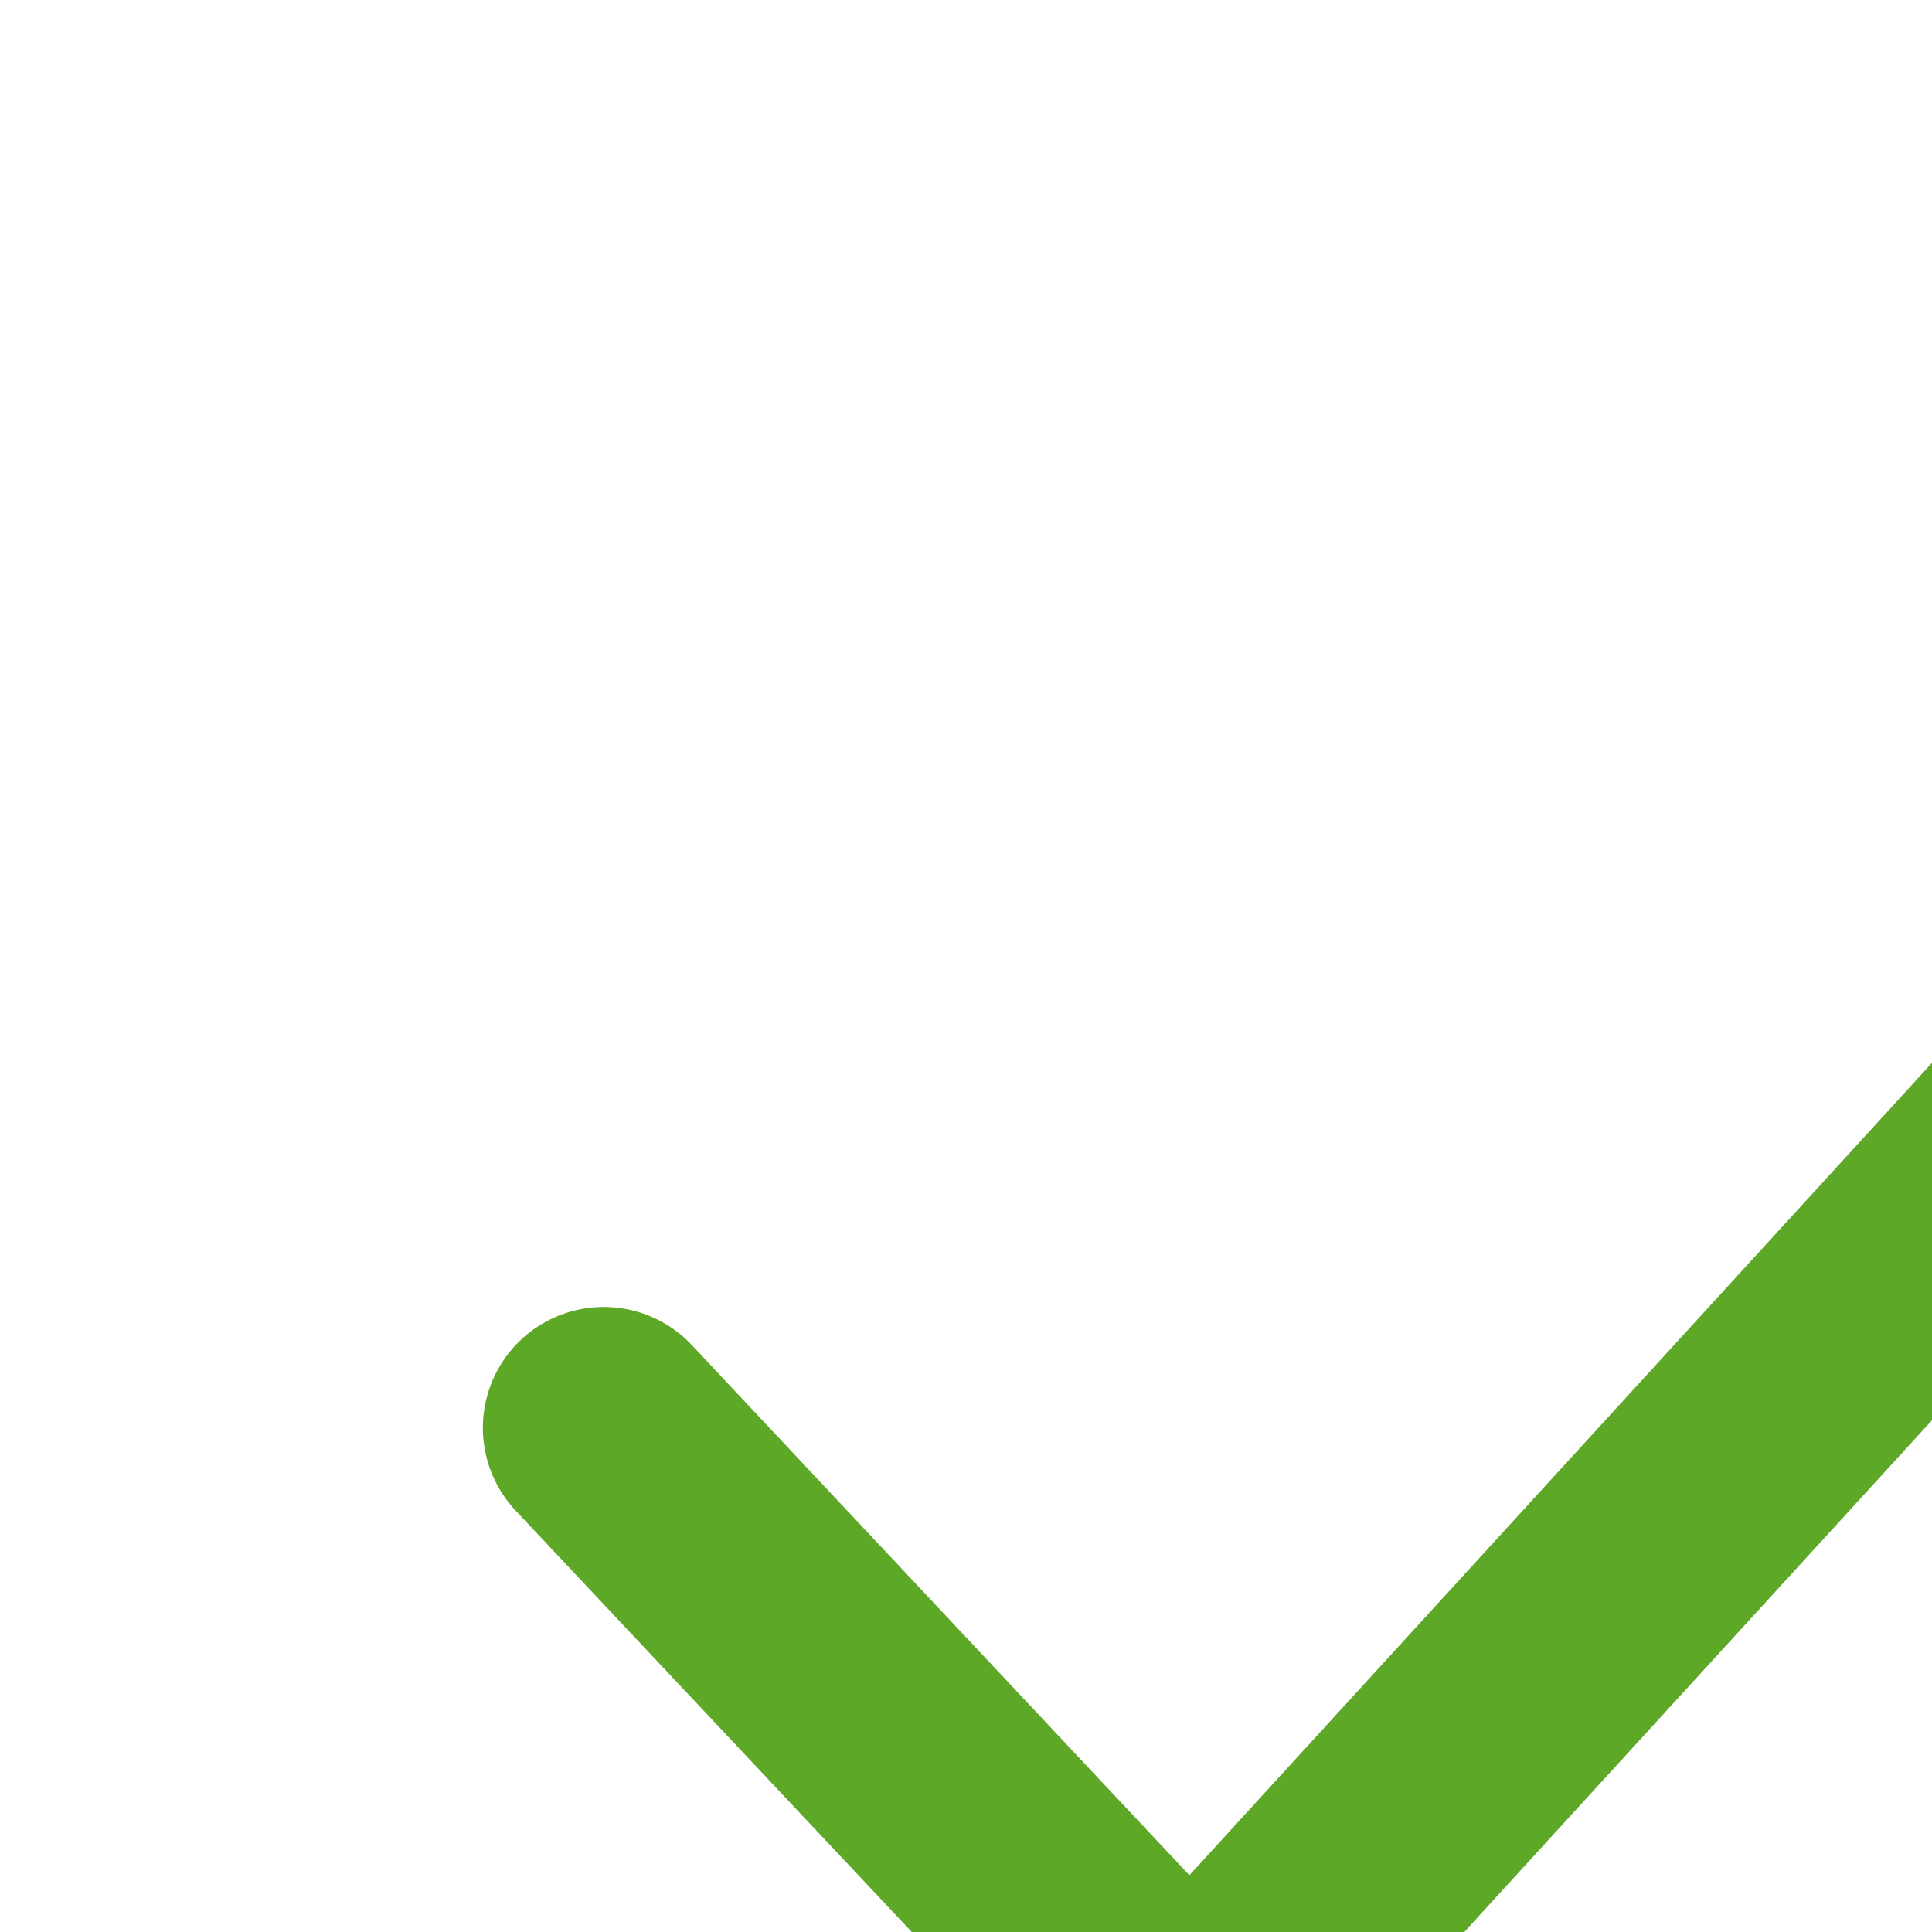 <svg xmlns="http://www.w3.org/2000/svg" xmlns:xlink="http://www.w3.org/1999/xlink" width="24" height="24" preserveAspectRatio="xMidYMid meet" viewBox="0 0 24 24" style="-ms-transform: rotate(360deg); -webkit-transform: rotate(360deg); transform: rotate(360deg); transform: scale(1.5);"><path fill="#5ea828" d="M9.86 18a1 1 0 0 1-.73-.32l-4.86-5.17a1 1 0 1 1 1.46-1.37l4.12 4.39l8.41-9.2a1 1 0 1 1 1.48 1.34l-9.14 10a1 1 0 0 1-.73.33z"/><rect x="0" y="0" width="24" height="24" fill="rgba(0, 0, 0, 0)" /></svg>